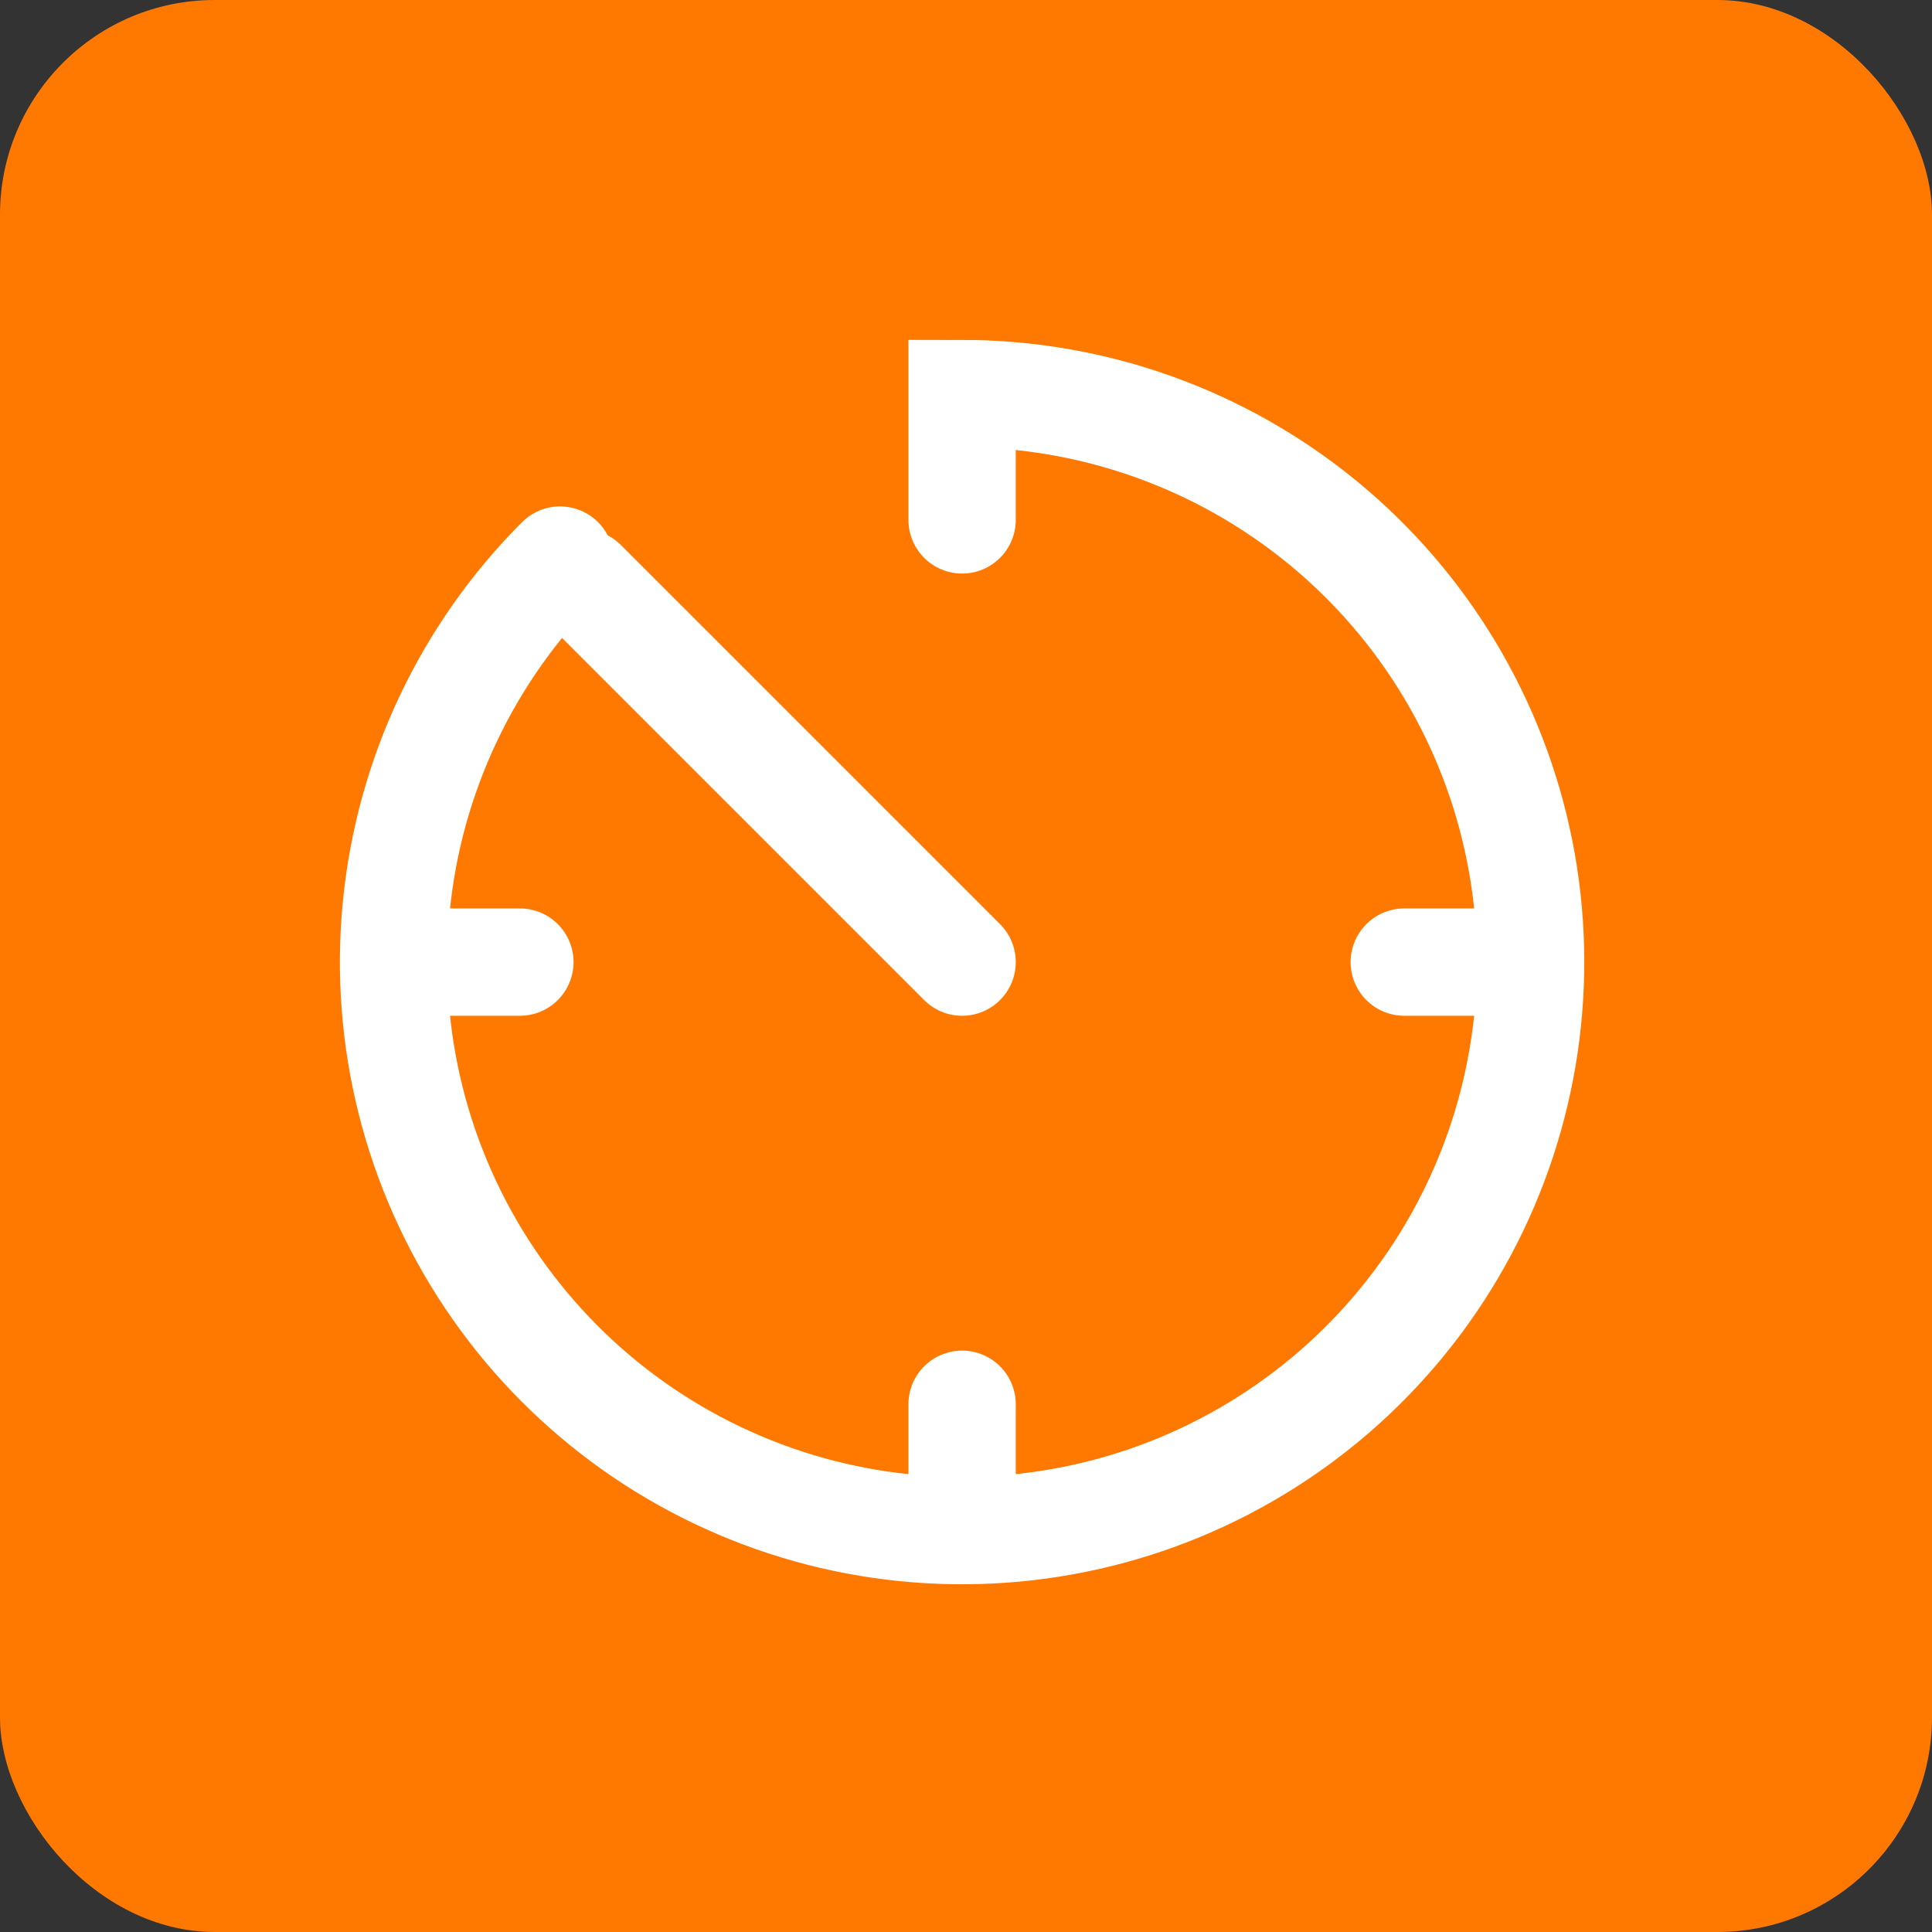 <svg width="54" height="54" viewBox="0 0 54 54" fill="none" xmlns="http://www.w3.org/2000/svg">
<rect x="0" y="0" width="54" height="54" fill="#333333" stroke="none"/>
<rect width="54" height="54" rx="6" fill="#FF7900"/>
<path d="M15.654 15.654C13.055 18.254 11.437 21.674 11.077 25.333C10.716 28.992 11.636 32.662 13.678 35.719C15.72 38.776 18.76 41.03 22.278 42.097C25.796 43.164 29.575 42.978 32.972 41.572C36.368 40.165 39.172 37.624 40.905 34.382C42.638 31.139 43.193 27.396 42.476 23.791C41.759 20.185 39.813 16.939 36.972 14.607C34.13 12.275 30.567 11 26.891 11V14.531M26.891 26.891L16.297 16.297M42.781 26.891H39.25M26.891 39.25V42.781M14.531 26.891H11" stroke="white" stroke-width="3" stroke-linecap="round"/>
</svg>
